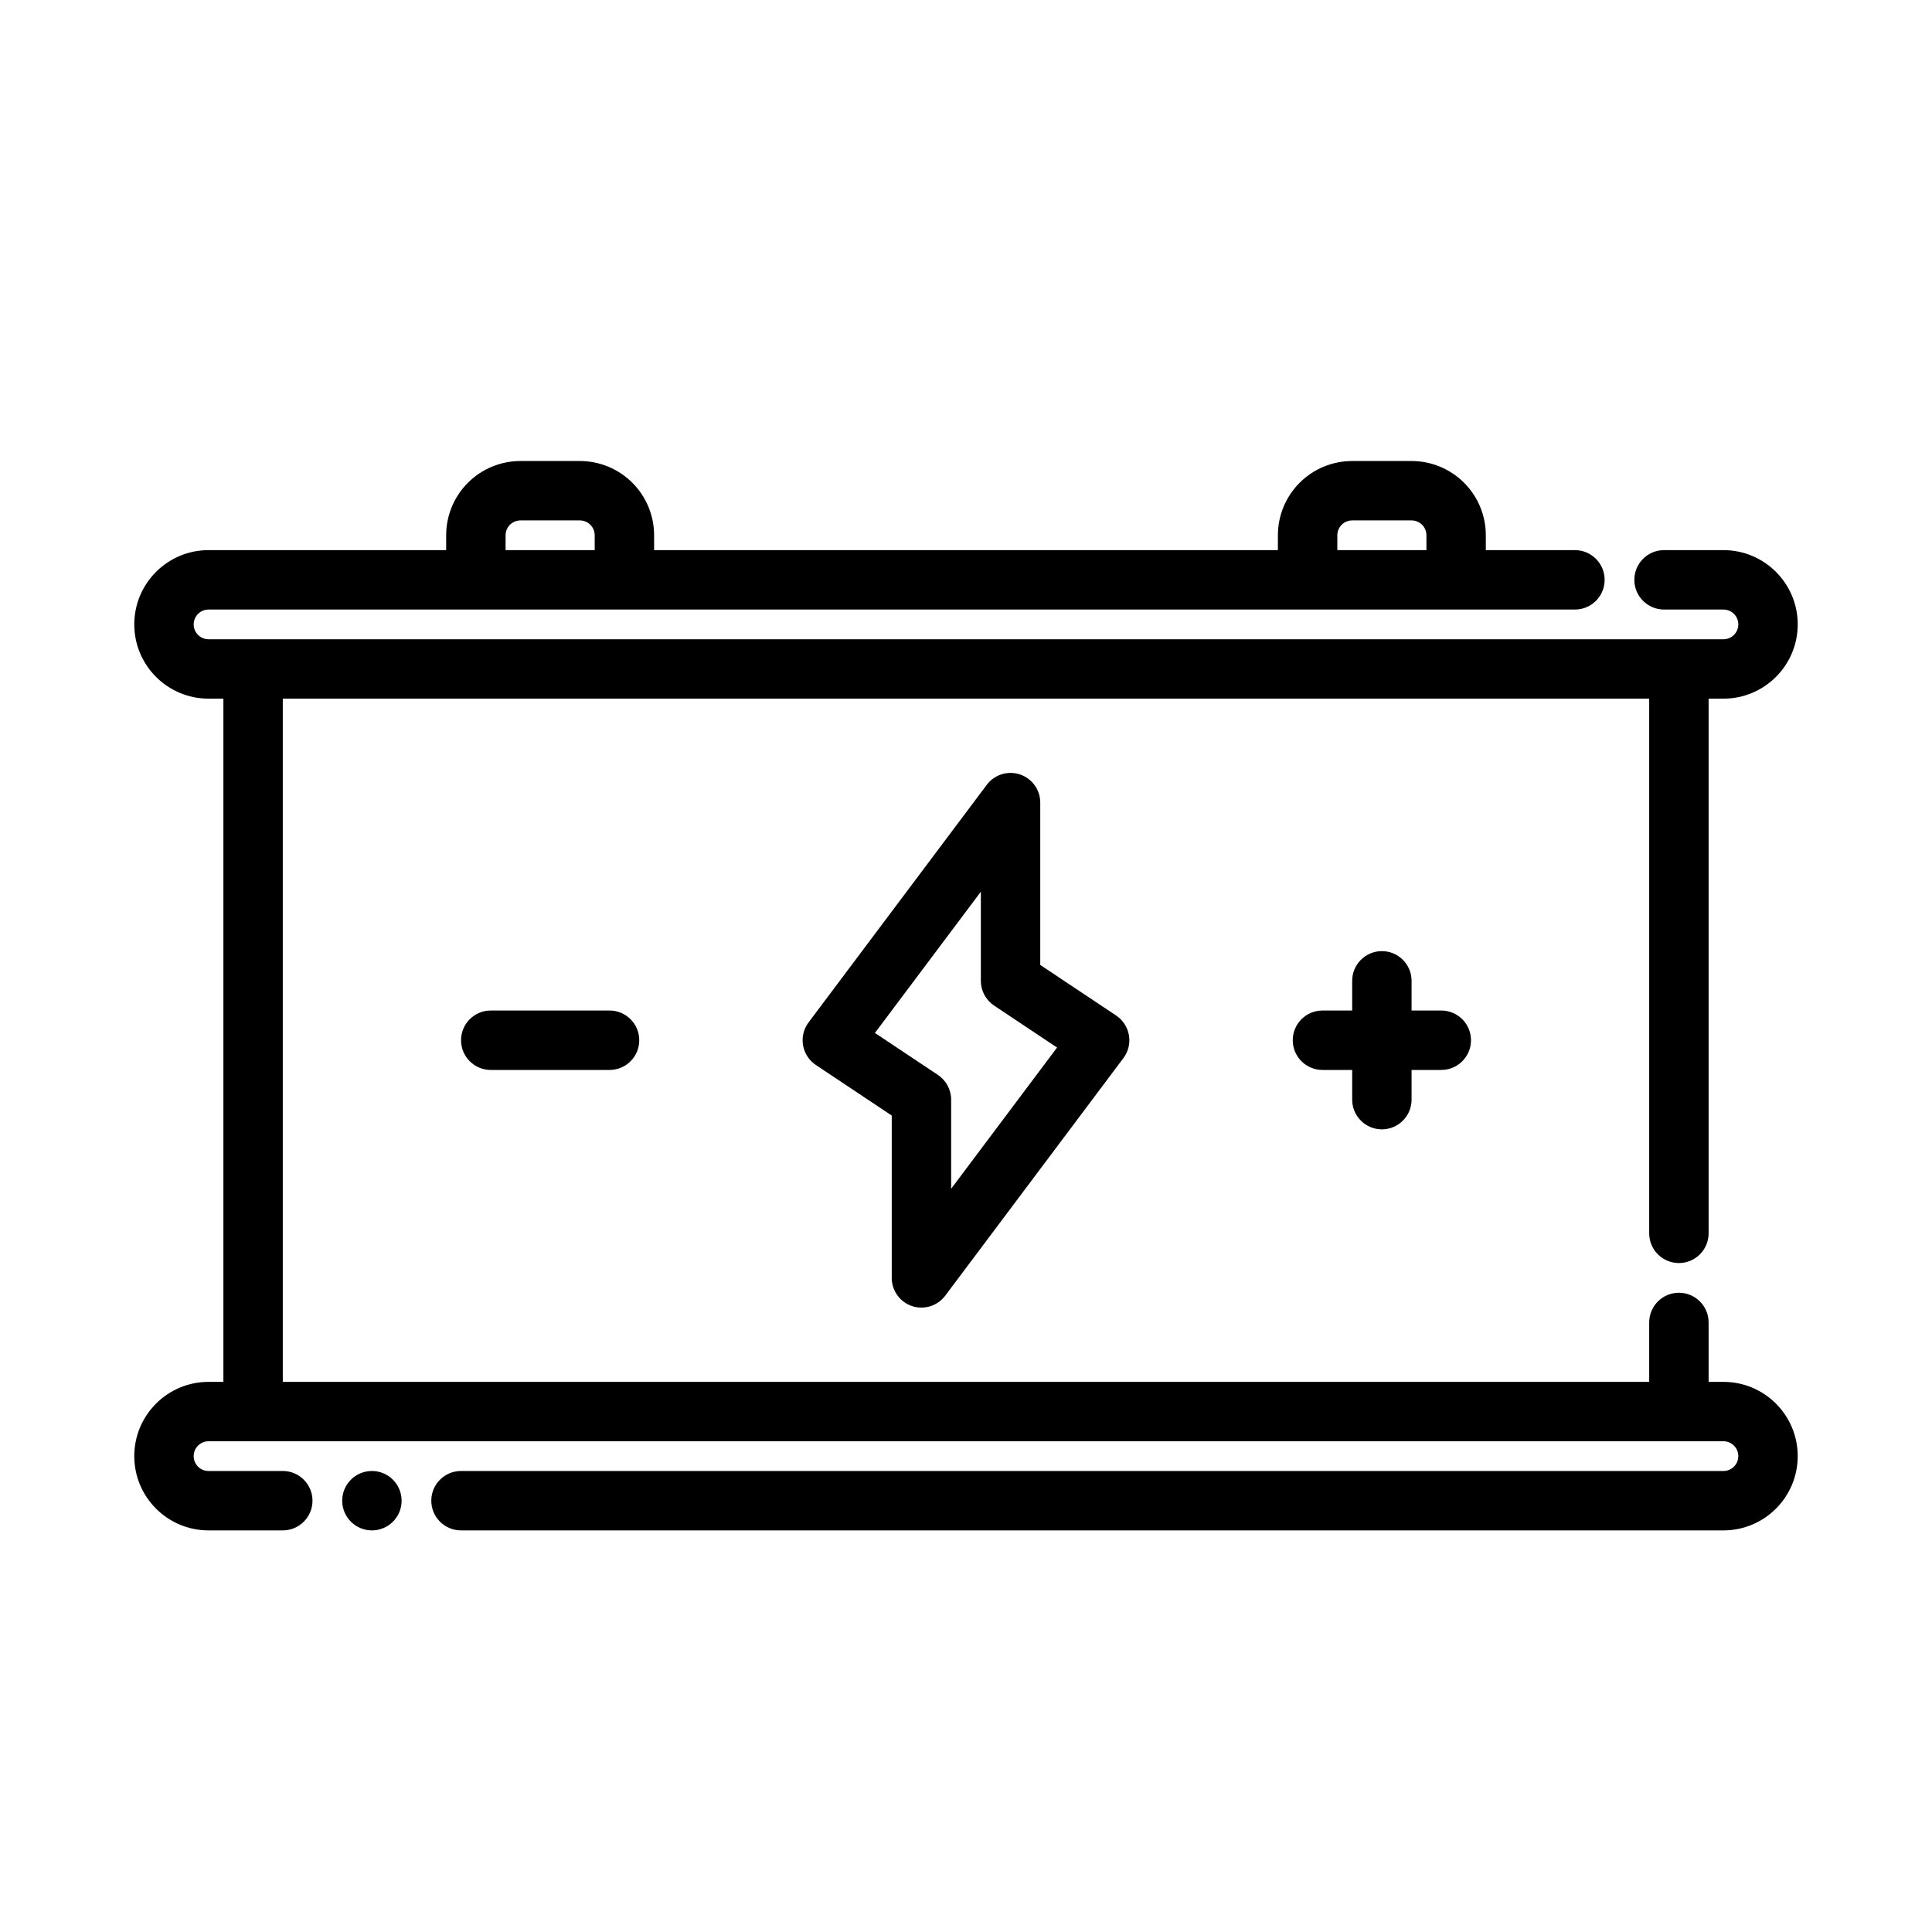 <?xml version="1.0" encoding="UTF-8"?>
<!-- Uploaded to: SVG Repo, www.svgrepo.com, Generator: SVG Repo Mixer Tools -->
<svg fill="#000000" width="800px" height="800px" version="1.1" viewBox="144 144 512 512" xmlns="http://www.w3.org/2000/svg">
 <g fill-rule="evenodd">
  <path d="m596.8 510.21v-15.746c0-4.344-3.527-7.871-7.875-7.871-4.344 0-7.871 3.527-7.871 7.871v15.746h-362.11v-181.06h362.11v141.7c0 4.344 3.527 7.871 7.871 7.871 4.348 0 7.875-3.527 7.875-7.871v-141.7h3.934c10.863 0 19.68-8.816 19.68-19.68s-8.816-19.68-19.68-19.68h-15.742c-4.348 0-7.875 3.527-7.875 7.875 0 4.344 3.527 7.871 7.875 7.871h15.742c2.172 0 3.938 1.762 3.938 3.934 0 2.176-1.766 3.938-3.938 3.938h-401.47c-2.172 0-3.938-1.762-3.938-3.938 0-2.172 1.766-3.934 3.938-3.934h362.11c4.344 0 7.871-3.527 7.871-7.871 0-4.348-3.527-7.875-7.871-7.875h-23.617v-3.934c0-5.219-2.07-10.227-5.762-13.918s-8.699-5.762-13.918-5.762h-15.742c-5.219 0-10.227 2.07-13.918 5.762-3.691 3.691-5.762 8.699-5.762 13.918v3.934h-165.31v-3.934c0-5.219-2.07-10.227-5.766-13.918-3.691-3.691-8.695-5.762-13.914-5.762h-15.746c-5.219 0-10.227 2.07-13.918 5.762s-5.762 8.699-5.762 13.918v3.934h-62.977c-10.863 0-19.68 8.816-19.68 19.68s8.816 19.68 19.68 19.68h3.938v181.06h-3.938c-10.863 0-19.68 8.816-19.68 19.68s8.816 19.68 19.68 19.68h19.68c4.348 0 7.871-3.527 7.871-7.871 0-4.348-3.523-7.871-7.871-7.871h-19.68c-2.172 0-3.938-1.766-3.938-3.938s1.766-3.938 3.938-3.938h401.47c2.172 0 3.938 1.766 3.938 3.938s-1.766 3.938-3.938 3.938h-334.56c-4.348 0-7.875 3.523-7.875 7.871 0 4.344 3.527 7.871 7.875 7.871h334.56c10.863 0 19.68-8.816 19.68-19.68s-8.816-19.68-19.68-19.68zm-295.2-220.42v-3.934c0-1.047-0.418-2.047-1.148-2.789-0.742-0.73-1.738-1.148-2.785-1.148h-15.746c-1.047 0-2.047 0.418-2.785 1.148-0.734 0.742-1.152 1.742-1.152 2.789v3.934zm220.42 0v-3.934c0-1.047-0.418-2.047-1.148-2.789-0.742-0.73-1.742-1.148-2.789-1.148h-15.742c-1.047 0-2.047 0.418-2.789 1.148-0.73 0.742-1.148 1.742-1.148 2.789v3.934z"/>
  <path d="m250.43 541.7c0 4.348-3.523 7.871-7.871 7.871s-7.871-3.523-7.871-7.871c0-4.348 3.523-7.871 7.871-7.871s7.871 3.523 7.871 7.871"/>
  <path d="m419.68 356.7c0-3.387-2.164-6.394-5.387-7.469-3.211-1.066-6.754 0.039-8.785 2.75l-47.23 62.969c-1.301 1.734-1.828 3.926-1.465 6.055 0.371 2.133 1.598 4.023 3.394 5.223l20.113 13.406v43.023c0 3.383 2.164 6.394 5.383 7.469 3.211 1.066 6.754-0.043 8.785-2.75l47.23-62.973c1.301-1.734 1.828-3.926 1.465-6.051-0.371-2.133-1.598-4.027-3.391-5.227l-20.113-13.402v-43.023zm-15.746 23.621v23.613c0 2.633 1.316 5.09 3.504 6.551l16.695 11.125s-28.07 37.426-28.07 37.426v-23.613c0-2.633-1.316-5.094-3.504-6.551l-16.695-11.129z"/>
  <path d="m502.34 411.8h-7.875c-4.344 0-7.871 3.527-7.871 7.875 0 4.344 3.527 7.871 7.871 7.871h7.875v7.871c0 4.348 3.527 7.871 7.871 7.871s7.871-3.523 7.871-7.871v-7.871h7.871c4.348 0 7.875-3.527 7.875-7.871 0-4.348-3.527-7.875-7.875-7.875h-7.871v-7.871c0-4.344-3.527-7.871-7.871-7.871s-7.871 3.527-7.871 7.871z"/>
  <path d="m305.54 411.8h-31.488c-4.348 0-7.871 3.527-7.871 7.875 0 4.344 3.523 7.871 7.871 7.871h31.488c4.344 0 7.871-3.527 7.871-7.871 0-4.348-3.527-7.875-7.871-7.875z"/>
 </g>
</svg>